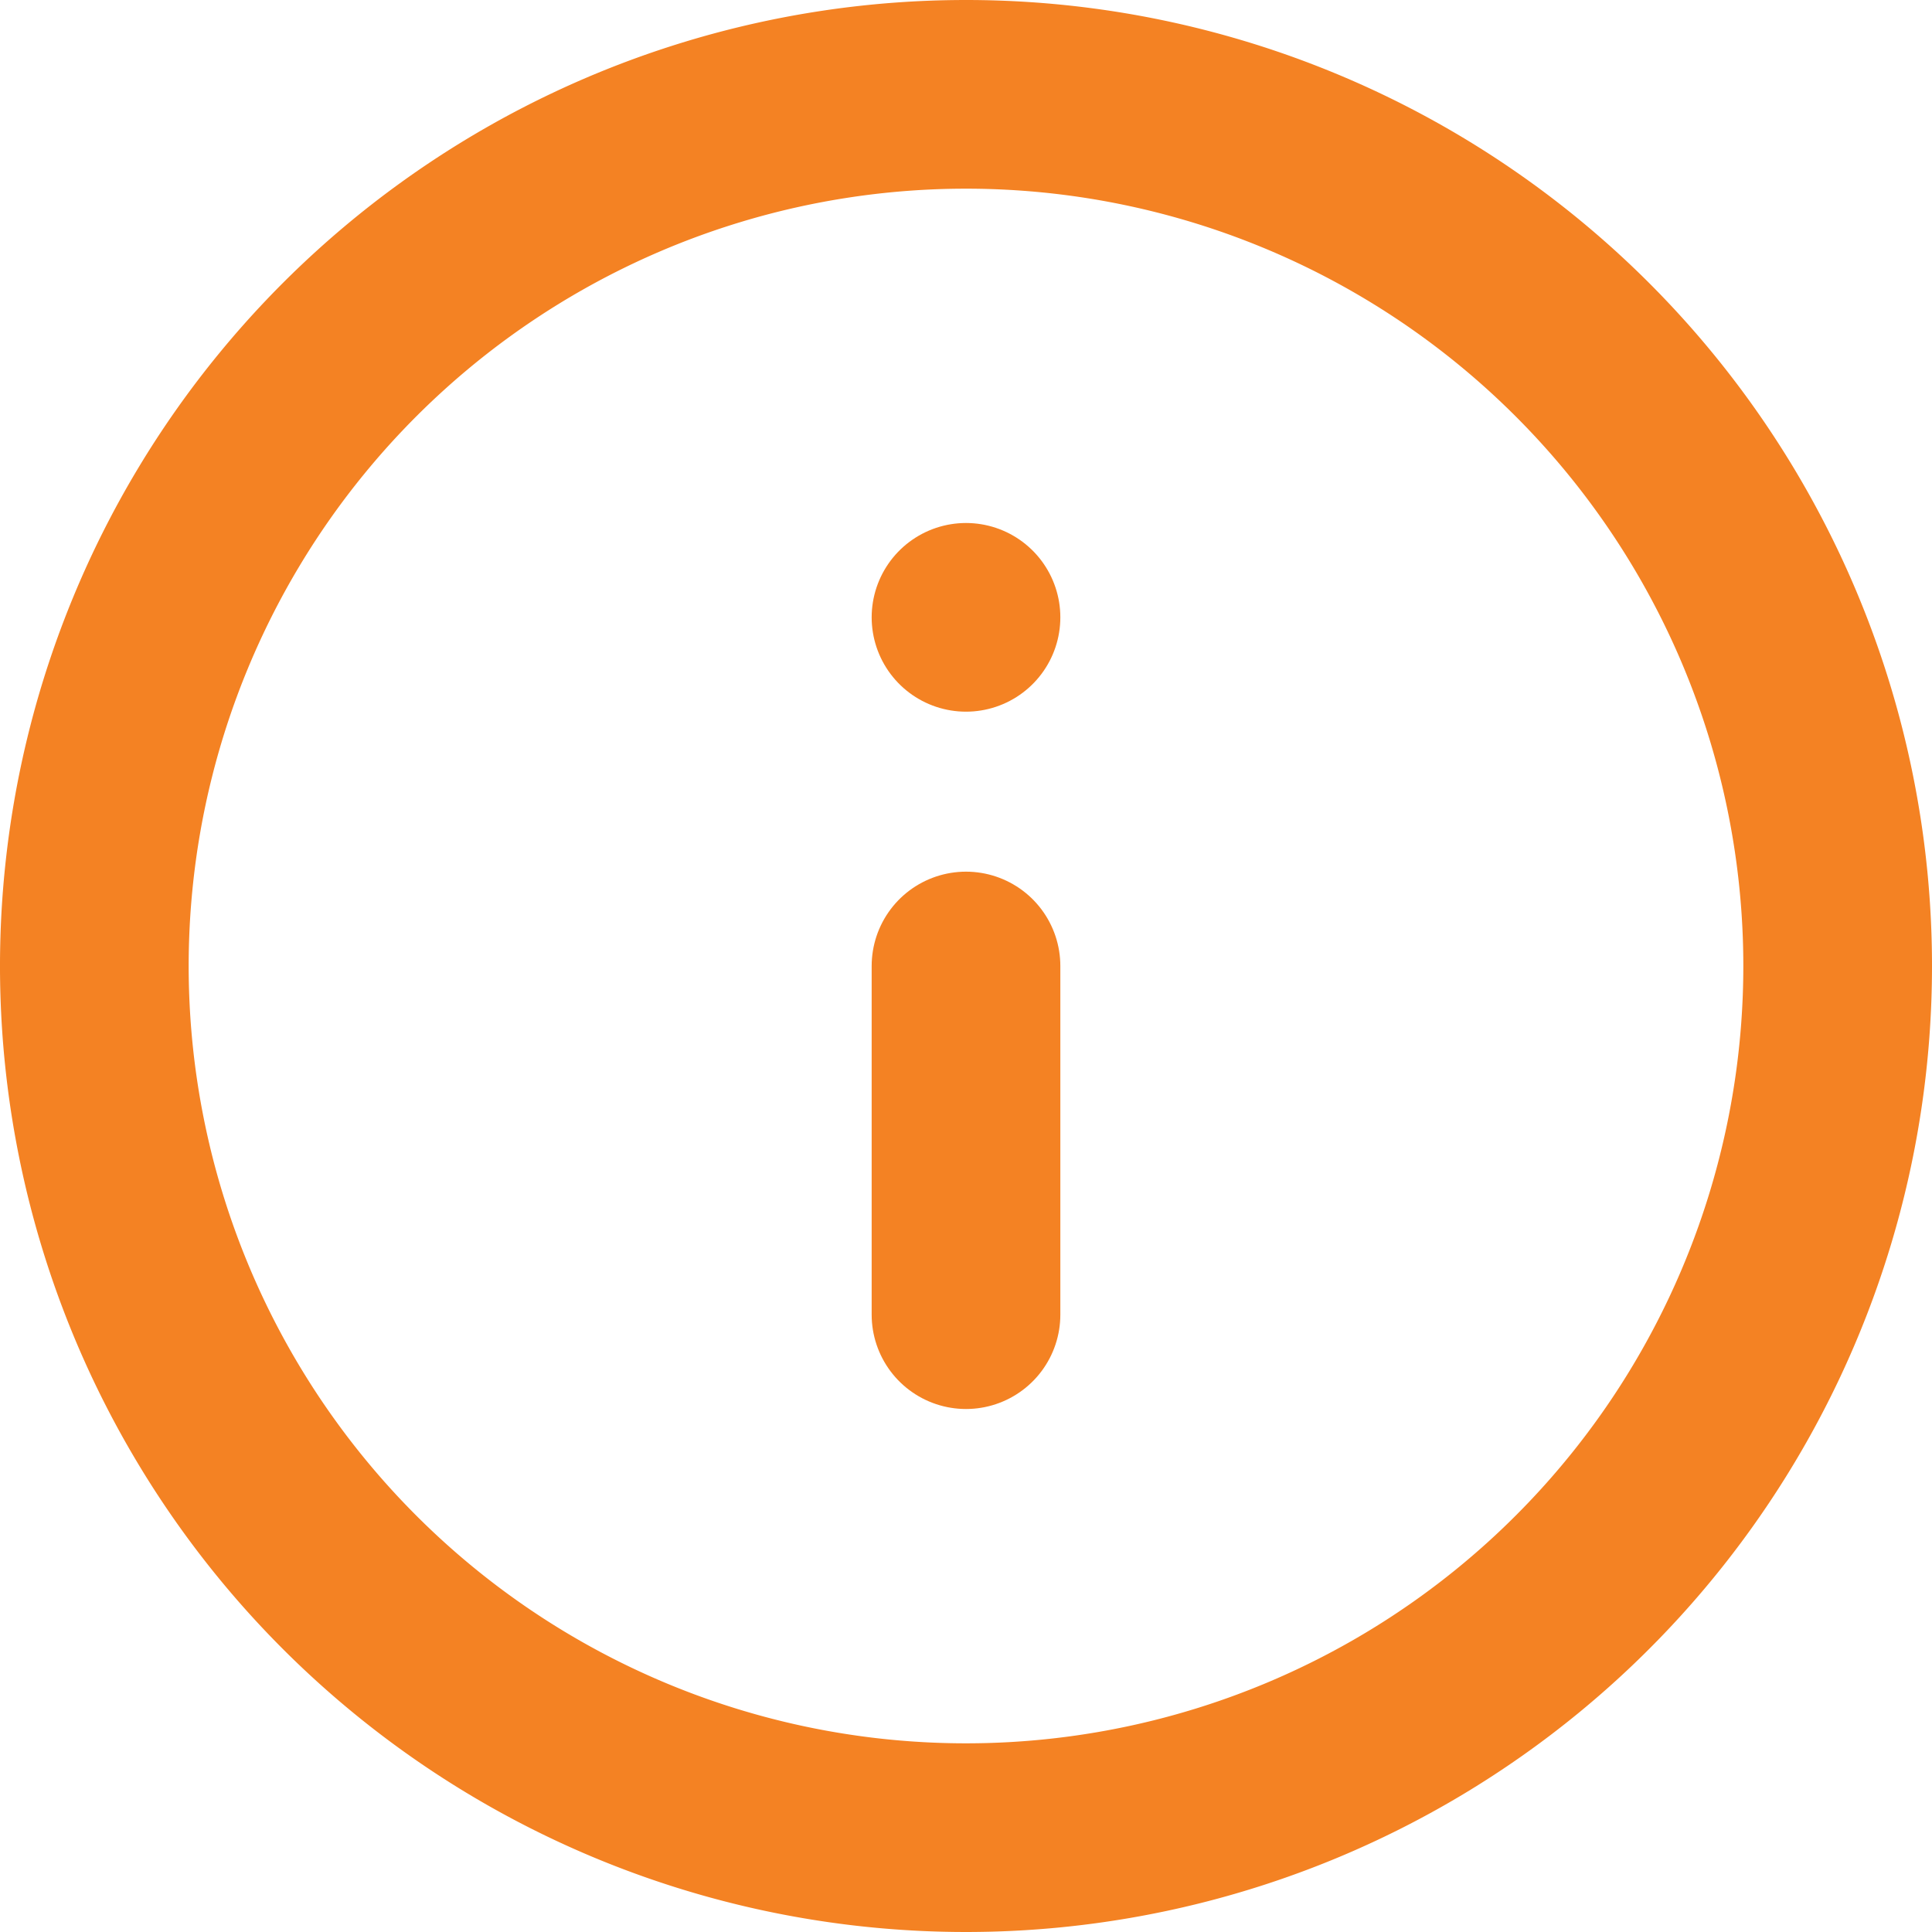 <svg xmlns="http://www.w3.org/2000/svg" width="15.36" height="15.36" viewBox="0 0 15.36 15.36">
  <g id="Icon_feather-info" data-name="Icon feather-info" transform="translate(-2.25 -2.25)">
    <path id="Path_7" data-name="Path 7" d="M16.86,9.93A6.93,6.93,0,1,1,9.93,3a6.93,6.93,0,0,1,6.93,6.93Z" fill="none" stroke="#f48223" stroke-linecap="round" stroke-linejoin="round" stroke-width="1.5"/>
    <path id="Path_8" data-name="Path 8" d="M18,20.772V18" transform="translate(-8.07 -8.07)" fill="none" stroke="#f48223" stroke-linecap="round" stroke-linejoin="round" stroke-width="1.5"/>
    <path id="Path_9" data-name="Path 9" d="M18,12h0" transform="translate(-8.07 -4.842)" fill="none" stroke="#f48223" stroke-linecap="round" stroke-linejoin="round" stroke-width="1.5"/>
  </g>
</svg>

